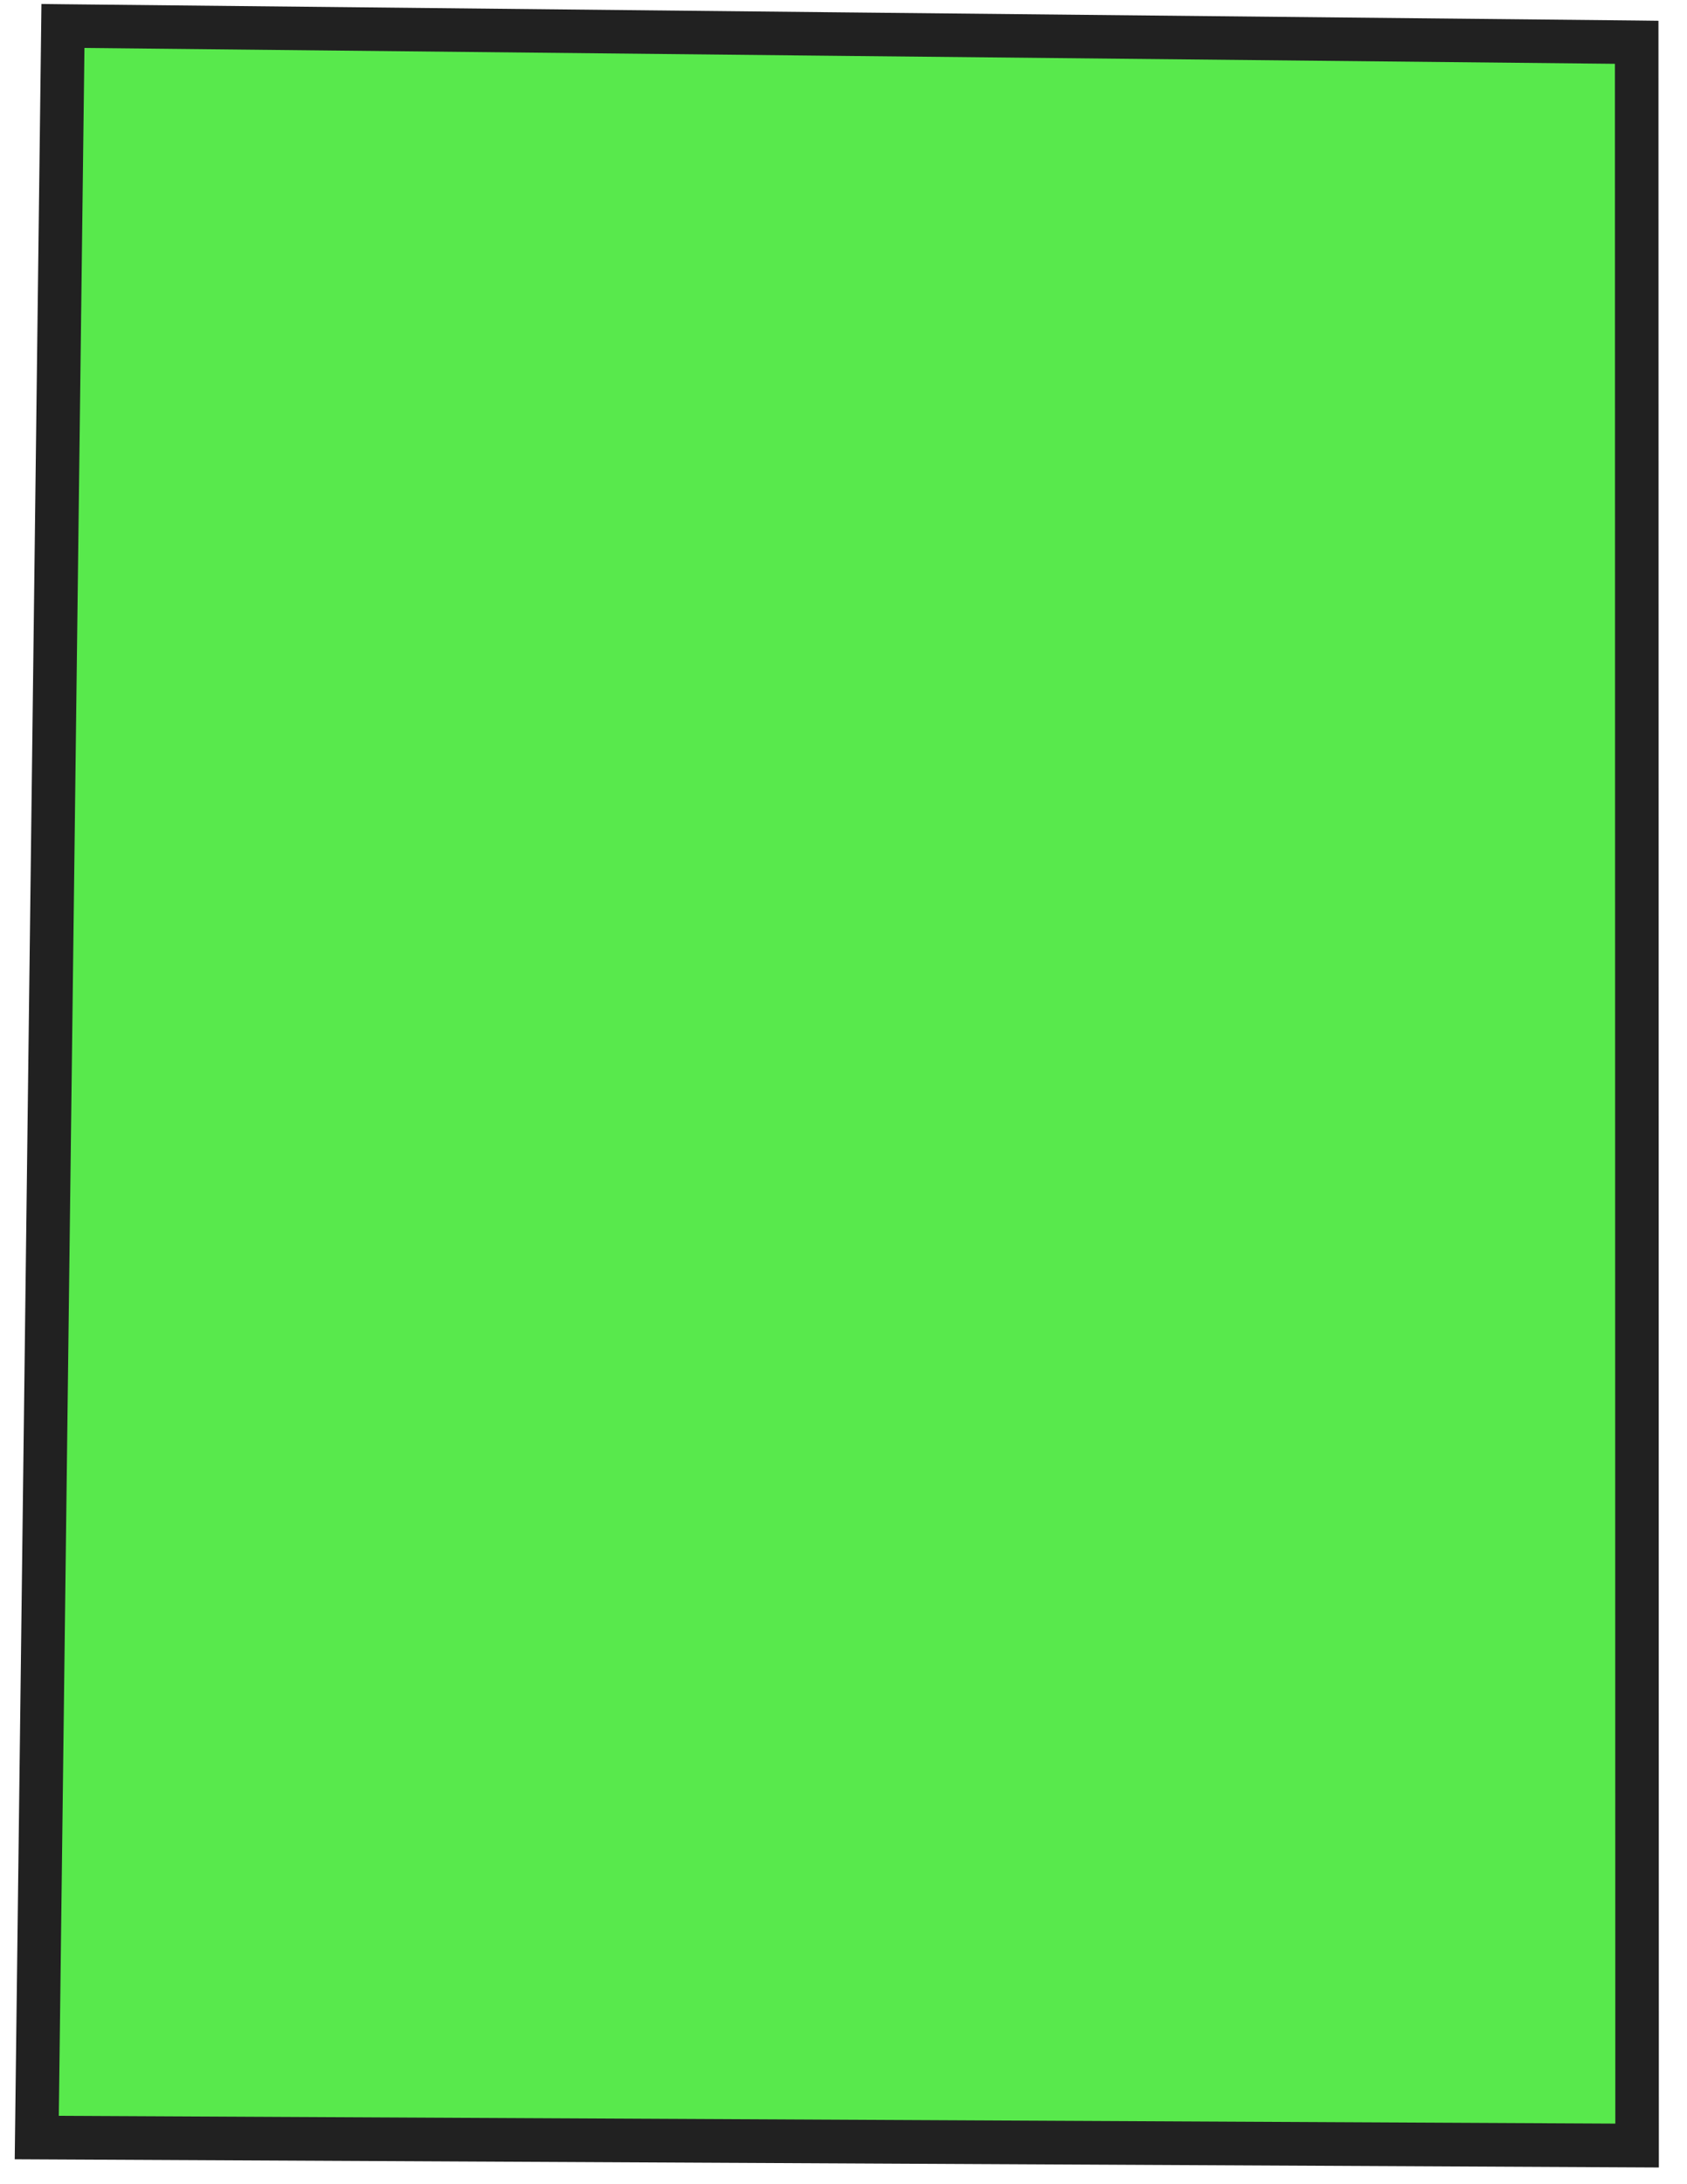 <?xml version="1.0" encoding="UTF-8"?> <svg xmlns="http://www.w3.org/2000/svg" width="51" height="66" viewBox="0 0 51 66" fill="none"><path d="M1.112 64.588L1.903 0.784C17.759 0.951 33.622 1.115 49.478 1.275L49.489 64.829L1.112 64.588Z" fill="#12E000" fill-opacity="0.7"></path><path d="M0.445 65.244L1.253 0.12L1.911 0.128C17.767 0.295 33.63 0.459 49.486 0.62L50.137 0.628L50.149 65.495L0.445 65.247L0.445 65.244ZM2.553 1.449L1.778 63.934L48.833 64.169L48.821 1.928C33.399 1.773 17.974 1.611 2.553 1.449Z" fill="#212121"></path></svg> 